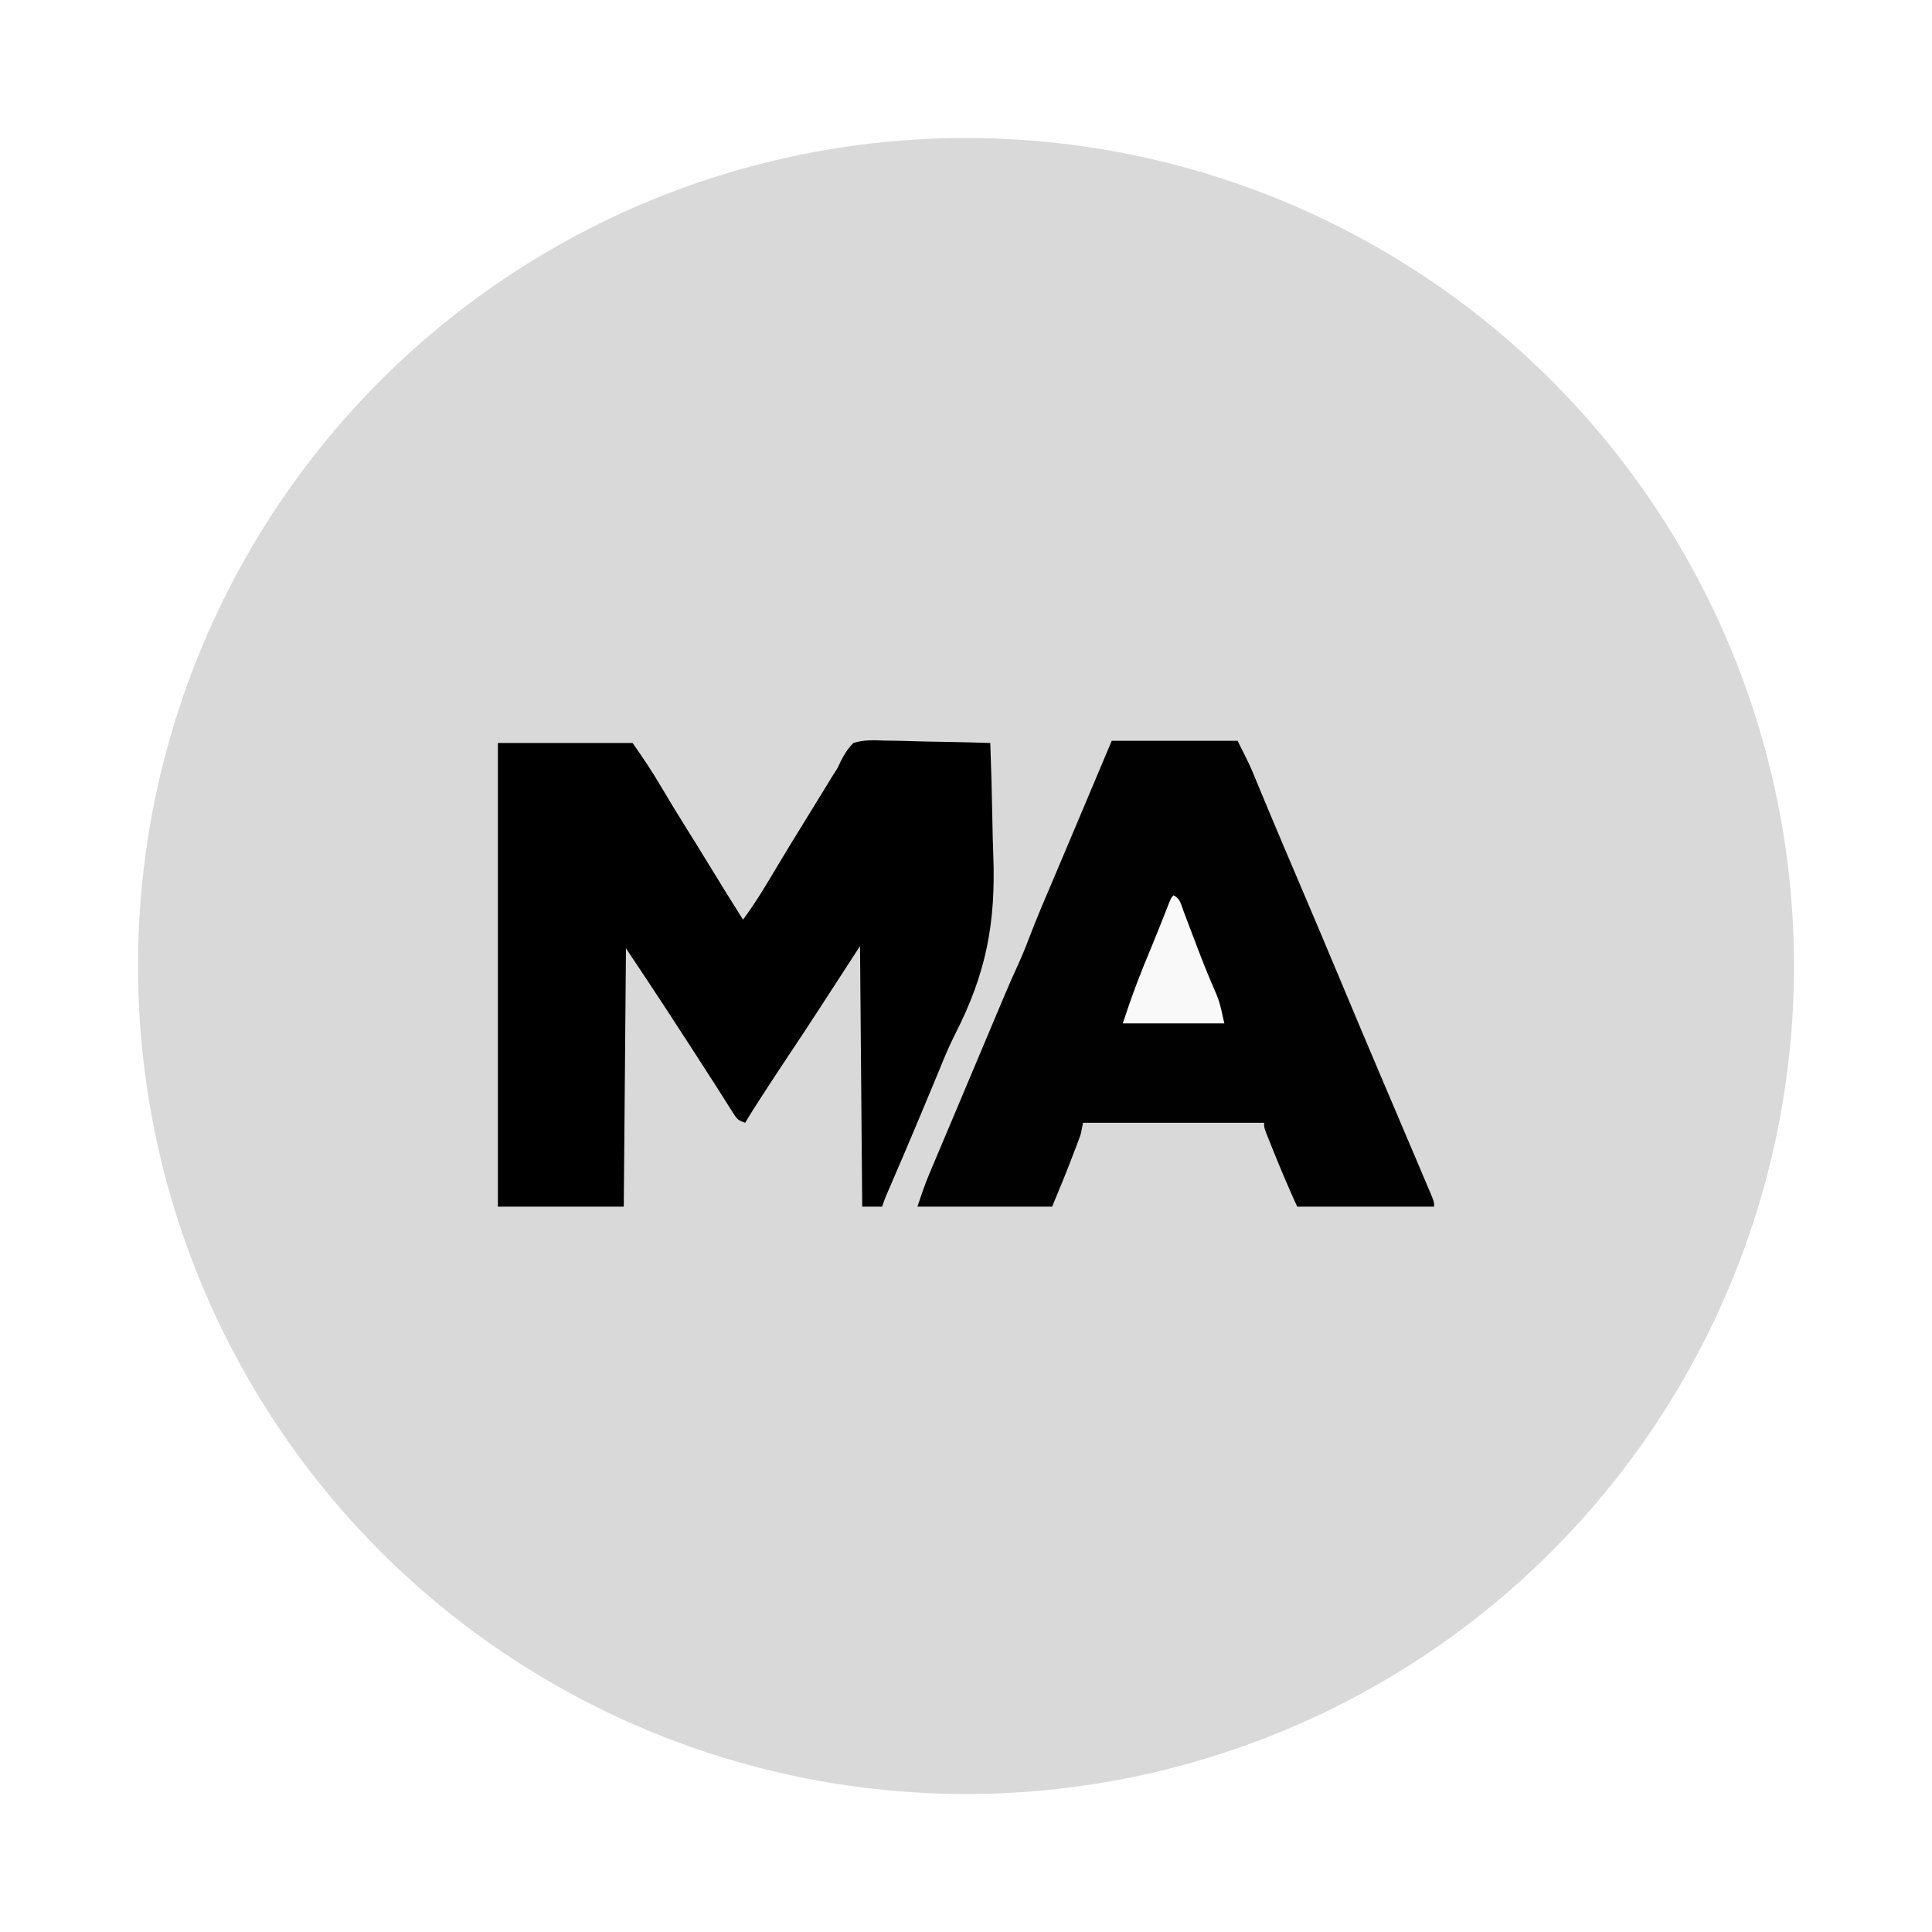 <svg width="56" height="56" viewBox="0 0 56 56" fill="none" xmlns="http://www.w3.org/2000/svg">
<g filter="url(#filter0_d_1_14)">
<circle cx="28" cy="24" r="24" fill="#D9D9D9"/>
<path d="M14.432 17.536C15.72 17.536 17.009 17.536 18.336 17.536C18.627 17.951 18.901 18.357 19.156 18.792C19.392 19.189 19.63 19.585 19.876 19.976C20.102 20.334 20.324 20.694 20.544 21.056C20.87 21.592 21.202 22.125 21.536 22.656C21.913 22.152 22.229 21.615 22.55 21.075C22.783 20.682 23.024 20.293 23.264 19.904C23.35 19.764 23.436 19.624 23.522 19.483C23.608 19.344 23.694 19.204 23.78 19.064C23.823 18.994 23.866 18.925 23.91 18.853C23.952 18.784 23.994 18.715 24.038 18.643C24.094 18.552 24.094 18.552 24.151 18.459C24.172 18.427 24.194 18.395 24.215 18.361C24.295 18.233 24.295 18.233 24.371 18.061C24.477 17.855 24.573 17.7 24.736 17.536C25.039 17.44 25.334 17.453 25.648 17.467C25.736 17.469 25.824 17.47 25.913 17.47C26.144 17.473 26.375 17.48 26.606 17.488C26.843 17.495 27.079 17.498 27.315 17.502C27.778 17.509 28.241 17.521 28.704 17.536C28.731 18.274 28.751 19.012 28.764 19.75C28.77 20.093 28.777 20.436 28.791 20.779C28.866 22.748 28.587 24.207 27.69 25.965C27.512 26.316 27.361 26.677 27.215 27.041C27.17 27.149 27.125 27.257 27.08 27.364C27.059 27.415 27.038 27.465 27.017 27.517C26.9 27.797 26.784 28.076 26.667 28.355C26.644 28.41 26.621 28.464 26.598 28.52C26.353 29.105 26.104 29.688 25.852 30.27C25.809 30.369 25.809 30.369 25.766 30.47C25.741 30.527 25.717 30.583 25.692 30.641C25.646 30.751 25.606 30.863 25.568 30.976C25.378 30.976 25.188 30.976 24.992 30.976C24.971 28.484 24.95 25.992 24.928 23.424C24.343 24.323 24.343 24.323 23.76 25.223C23.466 25.676 23.169 26.128 22.869 26.576C22.636 26.924 22.408 27.274 22.18 27.624C22.127 27.706 22.127 27.706 22.072 27.79C21.91 28.039 21.75 28.288 21.6 28.544C21.376 28.469 21.354 28.425 21.232 28.232C21.182 28.154 21.182 28.154 21.131 28.075C21.096 28.018 21.06 27.962 21.024 27.904C20.987 27.846 20.95 27.788 20.912 27.728C20.835 27.609 20.759 27.489 20.684 27.37C20.535 27.135 20.383 26.901 20.232 26.668C20.175 26.579 20.117 26.491 20.06 26.402C19.839 26.061 19.618 25.721 19.396 25.38C19.359 25.324 19.323 25.267 19.285 25.209C18.909 24.633 18.526 24.061 18.144 23.488C18.123 25.959 18.102 28.43 18.08 30.976C16.876 30.976 15.672 30.976 14.432 30.976C14.432 26.541 14.432 22.106 14.432 17.536Z" fill="black"/>
<path d="M32.224 17.472C33.428 17.472 34.632 17.472 35.872 17.472C36.232 18.191 36.232 18.191 36.36 18.503C36.405 18.611 36.405 18.611 36.451 18.721C36.483 18.798 36.515 18.876 36.548 18.956C36.622 19.133 36.696 19.311 36.77 19.488C36.789 19.535 36.809 19.583 36.83 19.632C37.071 20.209 37.317 20.785 37.562 21.36C38.009 22.408 38.453 23.457 38.892 24.508C39.261 25.392 39.633 26.275 40.008 27.156C40.752 28.905 40.752 28.905 41.055 29.62C41.101 29.729 41.147 29.837 41.193 29.946C41.256 30.095 41.319 30.244 41.382 30.393C41.411 30.46 41.411 30.46 41.44 30.528C41.568 30.833 41.568 30.833 41.568 30.976C40.259 30.976 38.949 30.976 37.6 30.976C37.368 30.465 37.148 29.957 36.94 29.436C36.911 29.364 36.882 29.292 36.852 29.218C36.811 29.115 36.811 29.115 36.769 29.01C36.744 28.948 36.719 28.886 36.694 28.822C36.64 28.672 36.64 28.672 36.64 28.544C34.908 28.544 33.176 28.544 31.392 28.544C31.371 28.65 31.35 28.755 31.328 28.864C31.295 28.964 31.259 29.064 31.221 29.162C31.2 29.218 31.178 29.274 31.156 29.332C31.134 29.39 31.111 29.448 31.088 29.508C31.067 29.564 31.045 29.62 31.023 29.678C30.855 30.115 30.676 30.544 30.496 30.976C29.208 30.976 27.919 30.976 26.592 30.976C26.705 30.638 26.811 30.32 26.949 29.995C26.98 29.92 27.012 29.845 27.045 29.767C27.079 29.686 27.114 29.605 27.148 29.524C27.184 29.438 27.221 29.351 27.257 29.265C27.335 29.08 27.414 28.894 27.492 28.709C27.62 28.407 27.747 28.105 27.874 27.803C28.089 27.291 28.305 26.779 28.521 26.266C28.614 26.045 28.707 25.824 28.8 25.603C28.879 25.417 28.957 25.23 29.036 25.044C29.063 24.98 29.09 24.916 29.118 24.85C29.242 24.556 29.369 24.264 29.503 23.975C29.614 23.733 29.715 23.489 29.809 23.24C30.038 22.634 30.295 22.04 30.548 21.444C30.602 21.317 30.655 21.191 30.709 21.064C30.791 20.87 30.873 20.677 30.955 20.483C31.234 19.825 31.511 19.166 31.788 18.508C31.932 18.166 32.076 17.824 32.224 17.472Z" fill="#010101"/>
<path d="M34.016 21.952C34.215 22.052 34.231 22.213 34.309 22.418C34.324 22.459 34.34 22.5 34.356 22.542C34.407 22.676 34.458 22.81 34.508 22.944C34.577 23.126 34.647 23.308 34.716 23.491C34.733 23.535 34.75 23.58 34.768 23.626C34.927 24.043 35.099 24.454 35.276 24.863C35.36 25.088 35.36 25.088 35.488 25.664C34.516 25.664 33.545 25.664 32.544 25.664C32.664 25.303 32.786 24.944 32.92 24.588C32.937 24.544 32.953 24.499 32.971 24.453C33.09 24.138 33.217 23.826 33.348 23.516C33.497 23.158 33.639 22.798 33.781 22.438C33.802 22.384 33.823 22.331 33.845 22.275C33.864 22.227 33.883 22.178 33.903 22.129C33.952 22.016 33.952 22.016 34.016 21.952Z" fill="#F9F9F9"/>
</g>
<defs>
<filter id="filter0_d_1_14" x="0" y="0" width="56" height="56" filterUnits="userSpaceOnUse" color-interpolation-filters="sRGB">
<feFlood flood-opacity="0" result="BackgroundImageFix"/>
<feColorMatrix in="SourceAlpha" type="matrix" values="0 0 0 0 0 0 0 0 0 0 0 0 0 0 0 0 0 0 127 0" result="hardAlpha"/>
<feOffset dy="4"/>
<feGaussianBlur stdDeviation="2"/>
<feComposite in2="hardAlpha" operator="out"/>
<feColorMatrix type="matrix" values="0 0 0 0 0 0 0 0 0 0 0 0 0 0 0 0 0 0 0.25 0"/>
<feBlend mode="normal" in2="BackgroundImageFix" result="effect1_dropShadow_1_14"/>
<feBlend mode="normal" in="SourceGraphic" in2="effect1_dropShadow_1_14" result="shape"/>
</filter>
</defs>
</svg>
